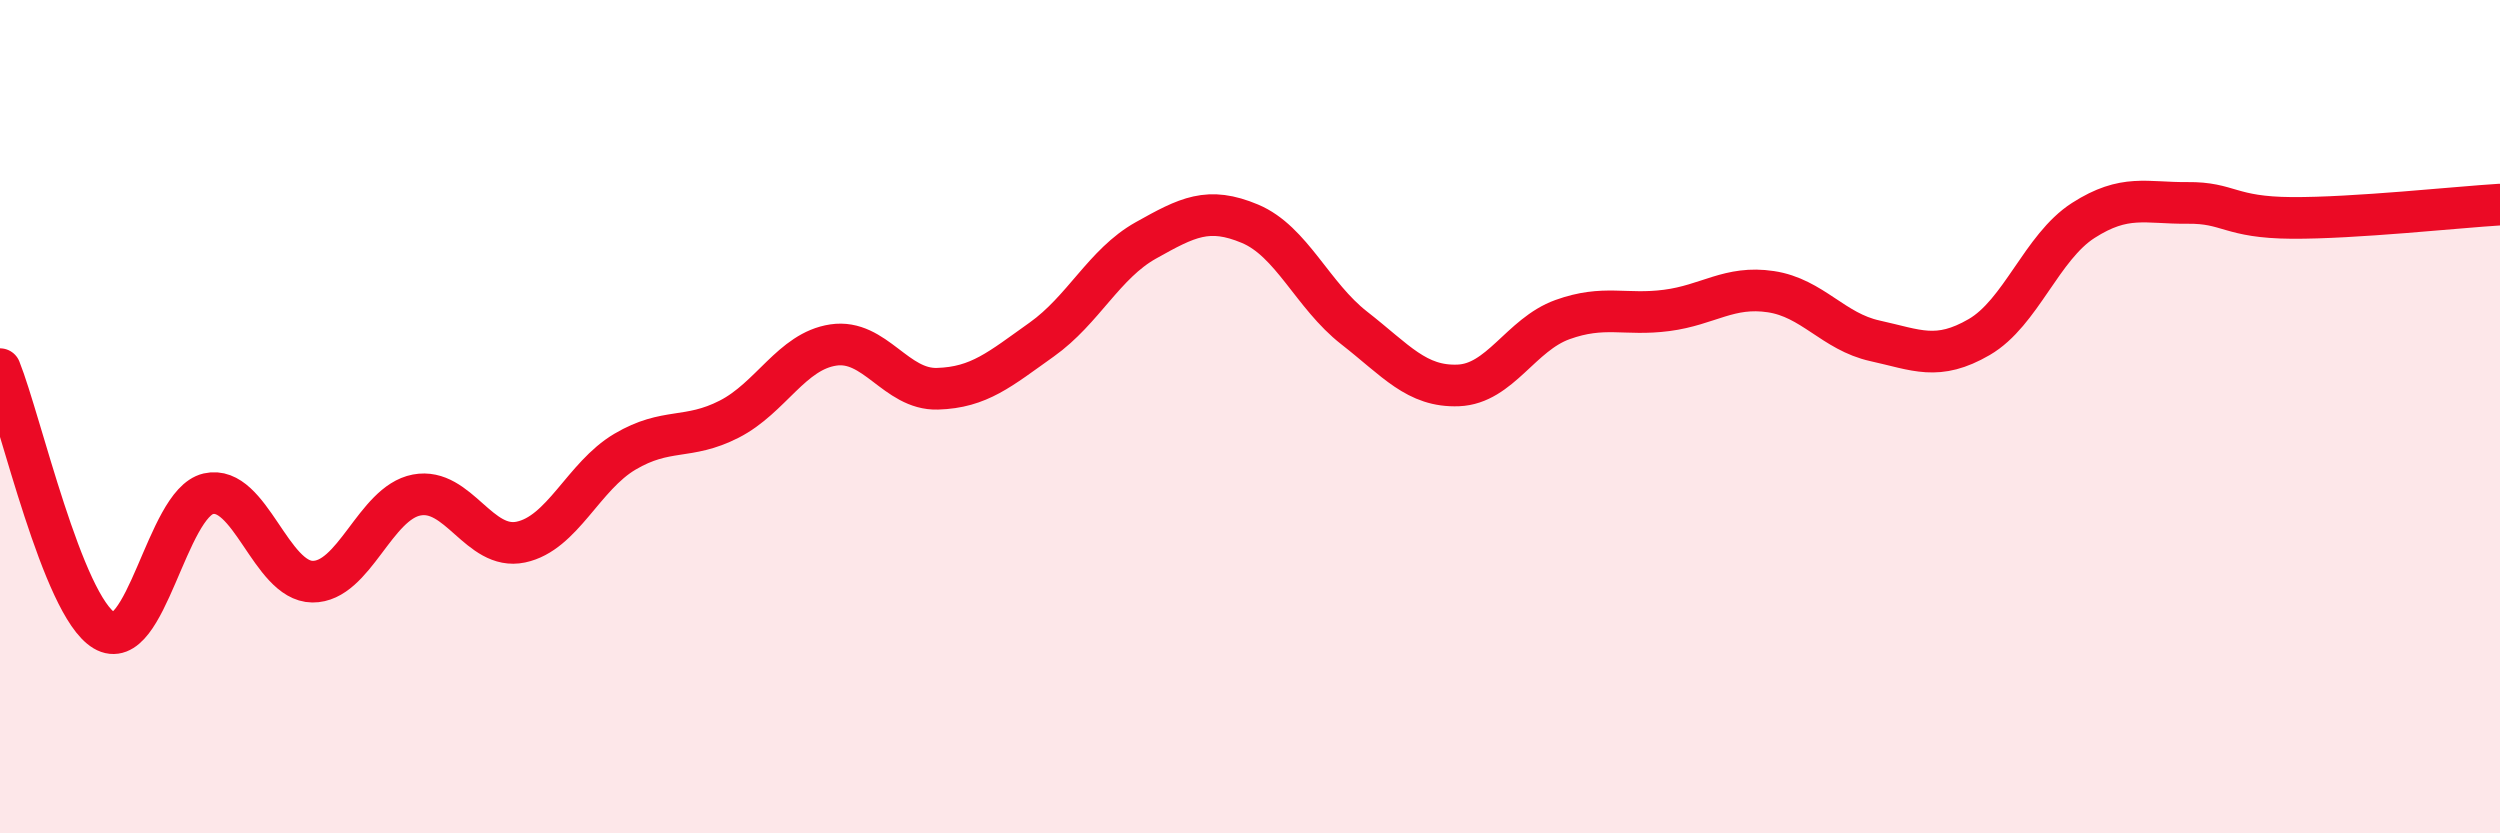 
    <svg width="60" height="20" viewBox="0 0 60 20" xmlns="http://www.w3.org/2000/svg">
      <path
        d="M 0,8.86 C 0.5,10.11 1.5,14.53 2.5,15.13 C 3.5,15.73 4,12.08 5,11.85 C 6,11.62 6.5,13.95 7.5,13.96 C 8.5,13.97 9,12.07 10,11.88 C 11,11.69 11.5,13.22 12.5,13.01 C 13.5,12.8 14,11.43 15,10.84 C 16,10.25 16.5,10.57 17.5,10.06 C 18.5,9.55 19,8.43 20,8.28 C 21,8.13 21.5,9.36 22.5,9.33 C 23.5,9.3 24,8.86 25,8.15 C 26,7.44 26.5,6.33 27.5,5.77 C 28.5,5.21 29,4.95 30,5.37 C 31,5.79 31.5,7.09 32.5,7.87 C 33.5,8.65 34,9.29 35,9.25 C 36,9.21 36.5,8.03 37.5,7.67 C 38.5,7.31 39,7.58 40,7.45 C 41,7.32 41.5,6.85 42.5,7 C 43.5,7.15 44,7.96 45,8.18 C 46,8.4 46.5,8.67 47.5,8.09 C 48.5,7.51 49,5.93 50,5.29 C 51,4.65 51.5,4.88 52.5,4.87 C 53.5,4.86 53.5,5.22 55,5.23 C 56.5,5.24 59,4.97 60,4.91L60 20L0 20Z"
        fill="#EB0A25"
        opacity="0.1"
        stroke-linecap="round"
        stroke-linejoin="round"
      />
      <path
        d="M 0,8.86 C 0.5,10.11 1.5,14.53 2.5,15.13 C 3.5,15.73 4,12.08 5,11.85 C 6,11.62 6.5,13.95 7.5,13.96 C 8.5,13.97 9,12.07 10,11.88 C 11,11.69 11.5,13.22 12.5,13.01 C 13.5,12.8 14,11.43 15,10.84 C 16,10.25 16.5,10.57 17.5,10.06 C 18.5,9.55 19,8.43 20,8.28 C 21,8.13 21.5,9.36 22.5,9.33 C 23.5,9.3 24,8.86 25,8.15 C 26,7.44 26.5,6.33 27.5,5.77 C 28.5,5.21 29,4.95 30,5.37 C 31,5.79 31.5,7.09 32.5,7.87 C 33.5,8.65 34,9.29 35,9.25 C 36,9.21 36.5,8.03 37.5,7.67 C 38.5,7.31 39,7.58 40,7.45 C 41,7.32 41.5,6.85 42.5,7 C 43.5,7.15 44,7.96 45,8.18 C 46,8.4 46.5,8.67 47.5,8.09 C 48.5,7.51 49,5.93 50,5.29 C 51,4.65 51.5,4.88 52.5,4.87 C 53.5,4.86 53.5,5.22 55,5.23 C 56.5,5.24 59,4.97 60,4.91"
        stroke="#EB0A25"
        stroke-width="1"
        fill="none"
        stroke-linecap="round"
        stroke-linejoin="round"
      />
    </svg>
  